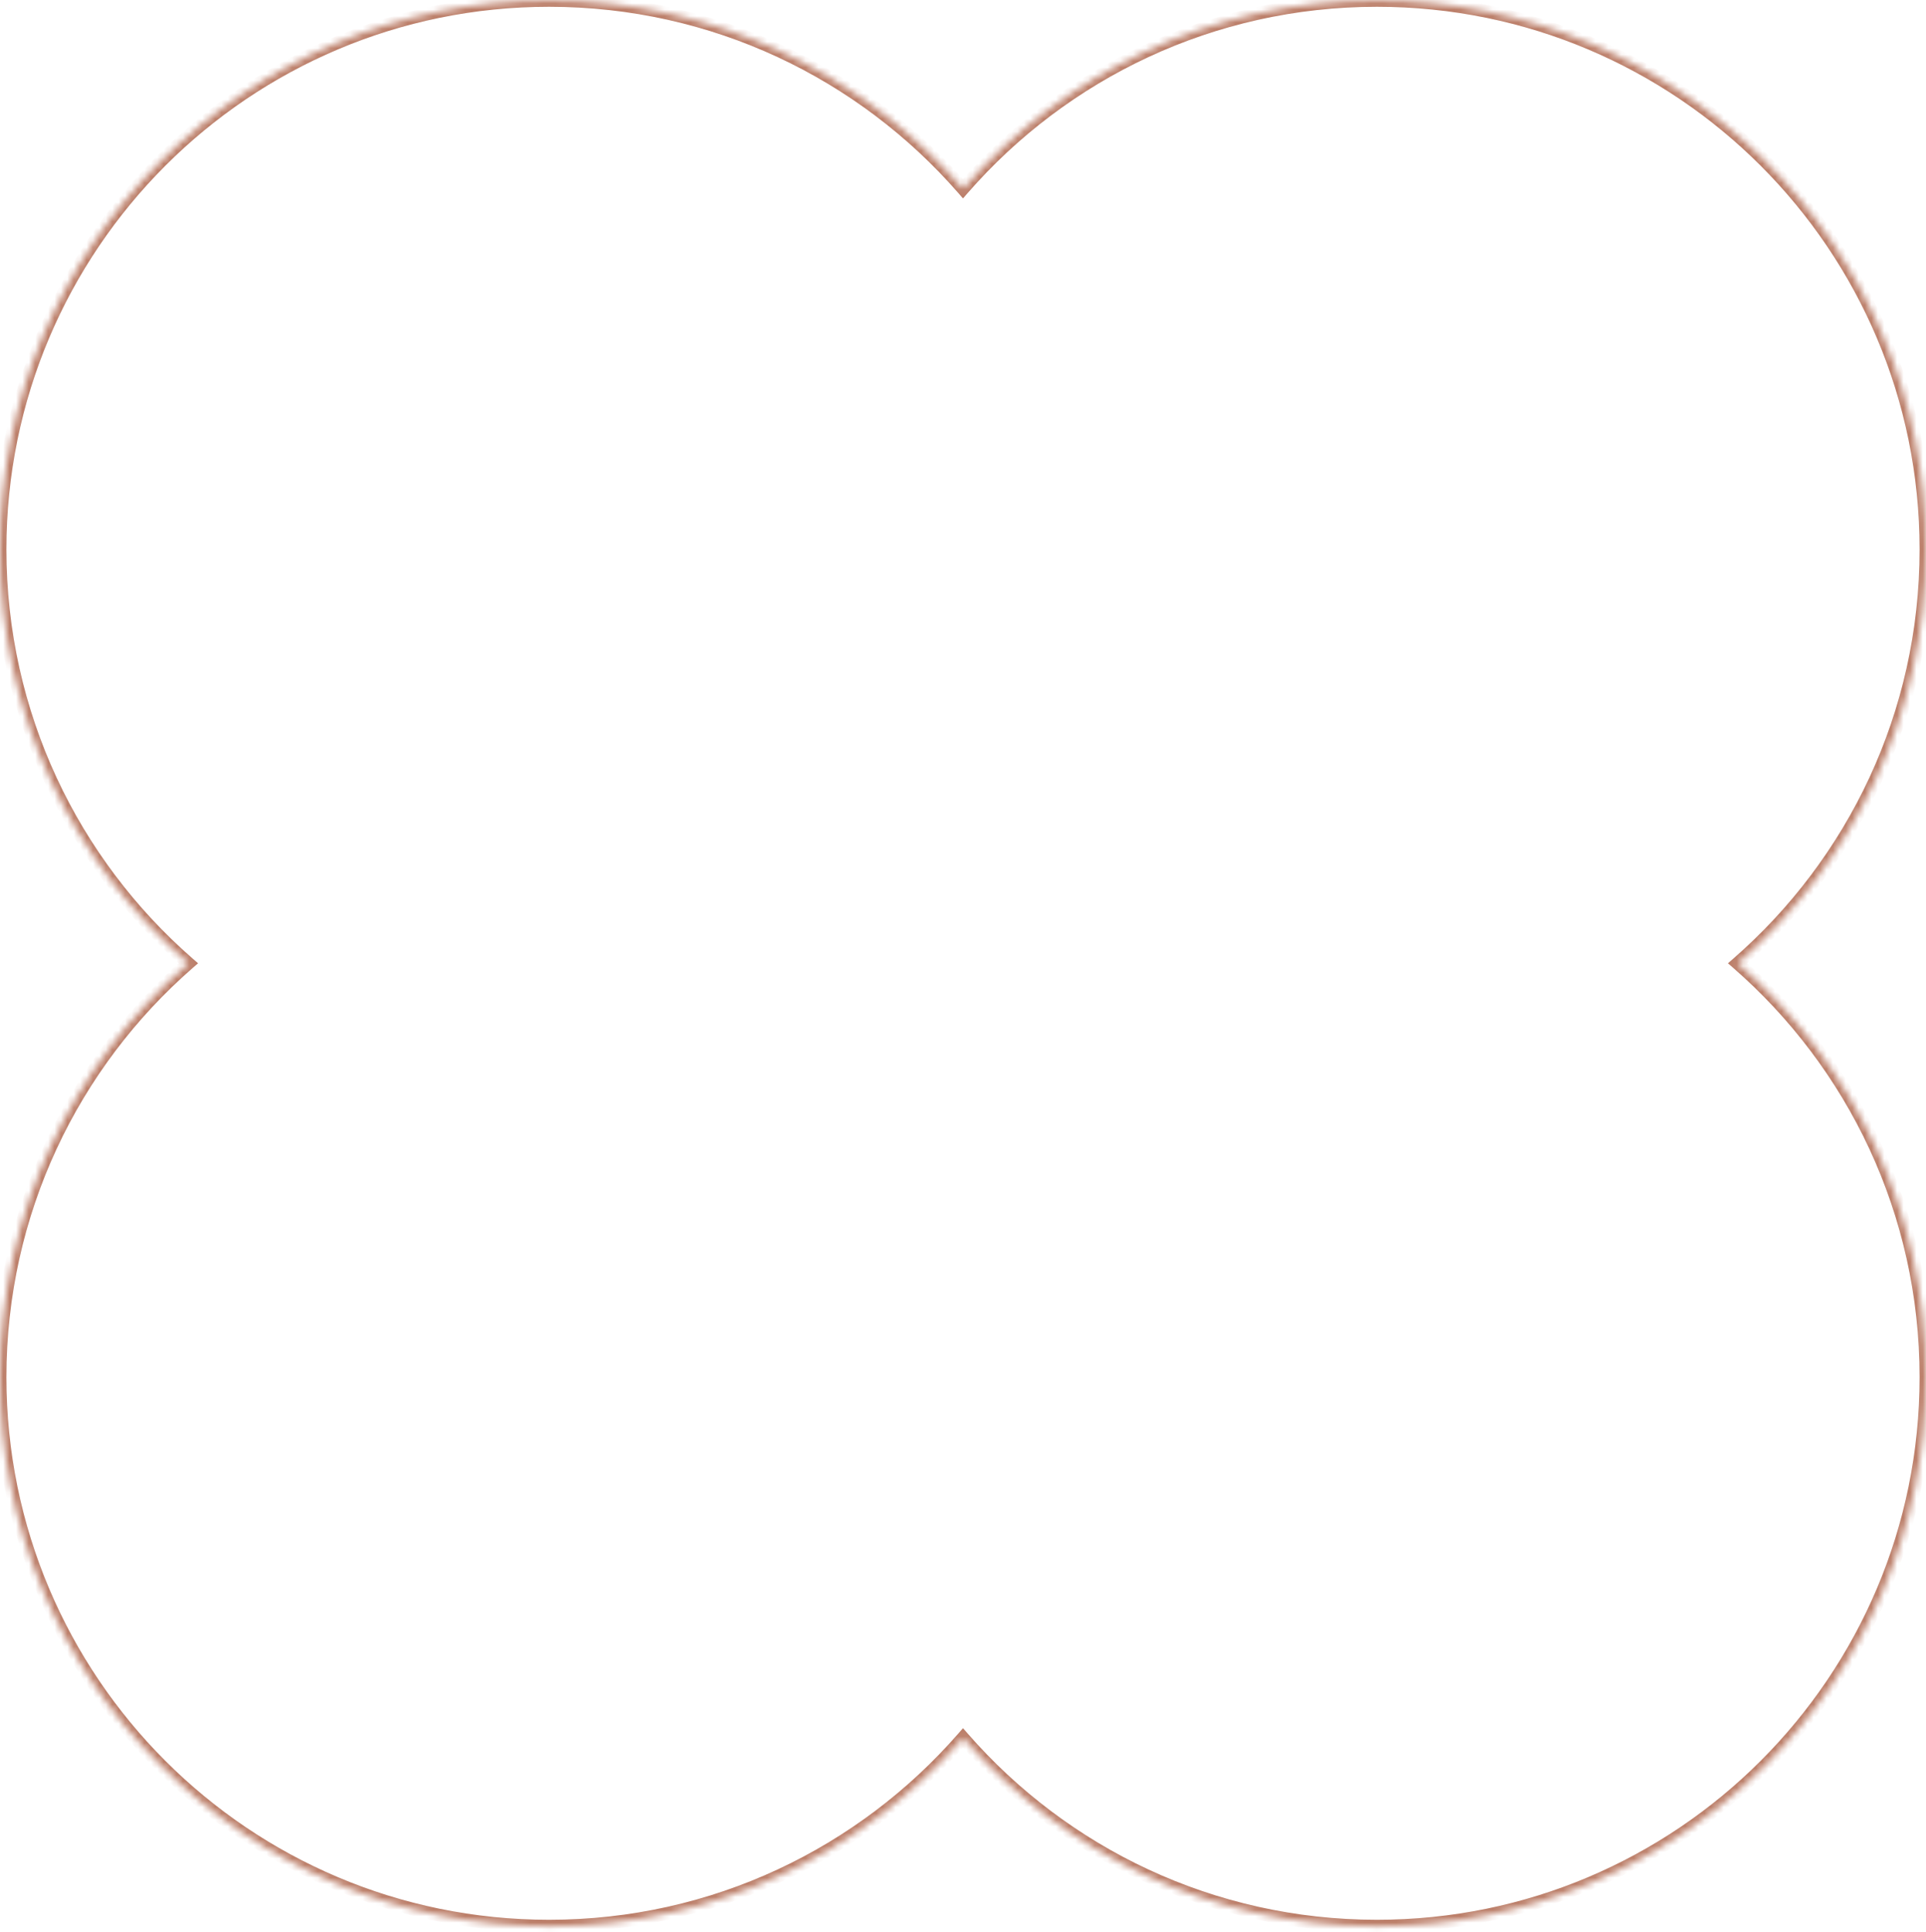 <?xml version="1.0" encoding="UTF-8"?> <svg xmlns="http://www.w3.org/2000/svg" width="300" height="301" viewBox="0 0 300 301" fill="none"> <mask id="path-1-inside-1_90_2653" fill="white"> <path fill-rule="evenodd" clip-rule="evenodd" d="M300 85.584C300 111.308 288.644 134.379 270.671 150.058C288.644 165.736 300 188.808 300 214.531C300 261.766 261.709 300.058 214.474 300.058C188.75 300.058 165.679 288.701 150 270.728C134.321 288.701 111.25 300.058 85.526 300.058C38.291 300.058 -1.67377e-06 261.766 -3.73848e-06 214.531C-4.8629e-06 188.808 11.357 165.736 29.329 150.058C11.357 134.379 -3.92665e-06 111.308 -5.05107e-06 85.584C-7.11577e-06 38.349 38.291 0.057 85.526 0.057C111.25 0.057 134.321 11.414 150 29.387C165.679 11.414 188.75 0.057 214.474 0.057C261.709 0.057 300 38.349 300 85.584Z"></path> </mask> <path d="M270.671 150.058L270.013 149.304L269.15 150.058L270.013 150.811L270.671 150.058ZM150 270.728L150.754 270.071L150 269.207L149.247 270.071L150 270.728ZM29.329 150.058L29.987 150.811L30.851 150.058L29.987 149.304L29.329 150.058ZM150 29.387L149.247 30.044L150 30.908L150.754 30.044L150 29.387ZM271.328 150.811C289.509 134.951 301 111.609 301 85.584L299 85.584C299 111.007 287.778 133.807 270.013 149.304L271.328 150.811ZM301 214.531C301 188.507 289.51 165.165 271.328 149.304L270.013 150.811C287.778 166.308 299 189.109 299 214.531L301 214.531ZM214.474 301.058C262.261 301.058 301 262.319 301 214.531L299 214.531C299 261.214 261.157 299.058 214.474 299.058L214.474 301.058ZM149.247 271.386C165.107 289.567 188.449 301.058 214.474 301.058L214.474 299.058C189.051 299.058 166.251 287.836 150.754 270.071L149.247 271.386ZM85.526 301.058C111.551 301.058 134.893 289.567 150.754 271.386L149.247 270.071C133.75 287.836 110.949 299.058 85.526 299.058L85.526 301.058ZM-1 214.531C-1 262.319 37.739 301.058 85.526 301.058L85.526 299.058C38.844 299.058 1 261.214 1 214.531L-1 214.531ZM28.672 149.304C10.491 165.165 -1 188.507 -1 214.531L1 214.531C1 189.109 12.222 166.308 29.987 150.811L28.672 149.304ZM-1 85.584C-1 111.609 10.491 134.951 28.672 150.811L29.987 149.304C12.222 133.807 1 111.007 1 85.584L-1 85.584ZM85.526 -0.943C37.739 -0.943 -1 37.797 -1 85.584L1 85.584C1 38.901 38.844 1.057 85.526 1.057L85.526 -0.943ZM150.754 28.729C134.893 10.548 111.551 -0.943 85.526 -0.943L85.526 1.057C110.949 1.057 133.75 12.28 149.247 30.044L150.754 28.729ZM214.474 -0.943C188.449 -0.943 165.107 10.548 149.247 28.729L150.754 30.044C166.25 12.28 189.051 1.057 214.474 1.057L214.474 -0.943ZM301 85.584C301 37.797 262.261 -0.943 214.474 -0.943L214.474 1.057C261.156 1.057 299 38.901 299 85.584L301 85.584Z" fill="#BC7F6A" mask="url(#path-1-inside-1_90_2653)"></path> </svg> 